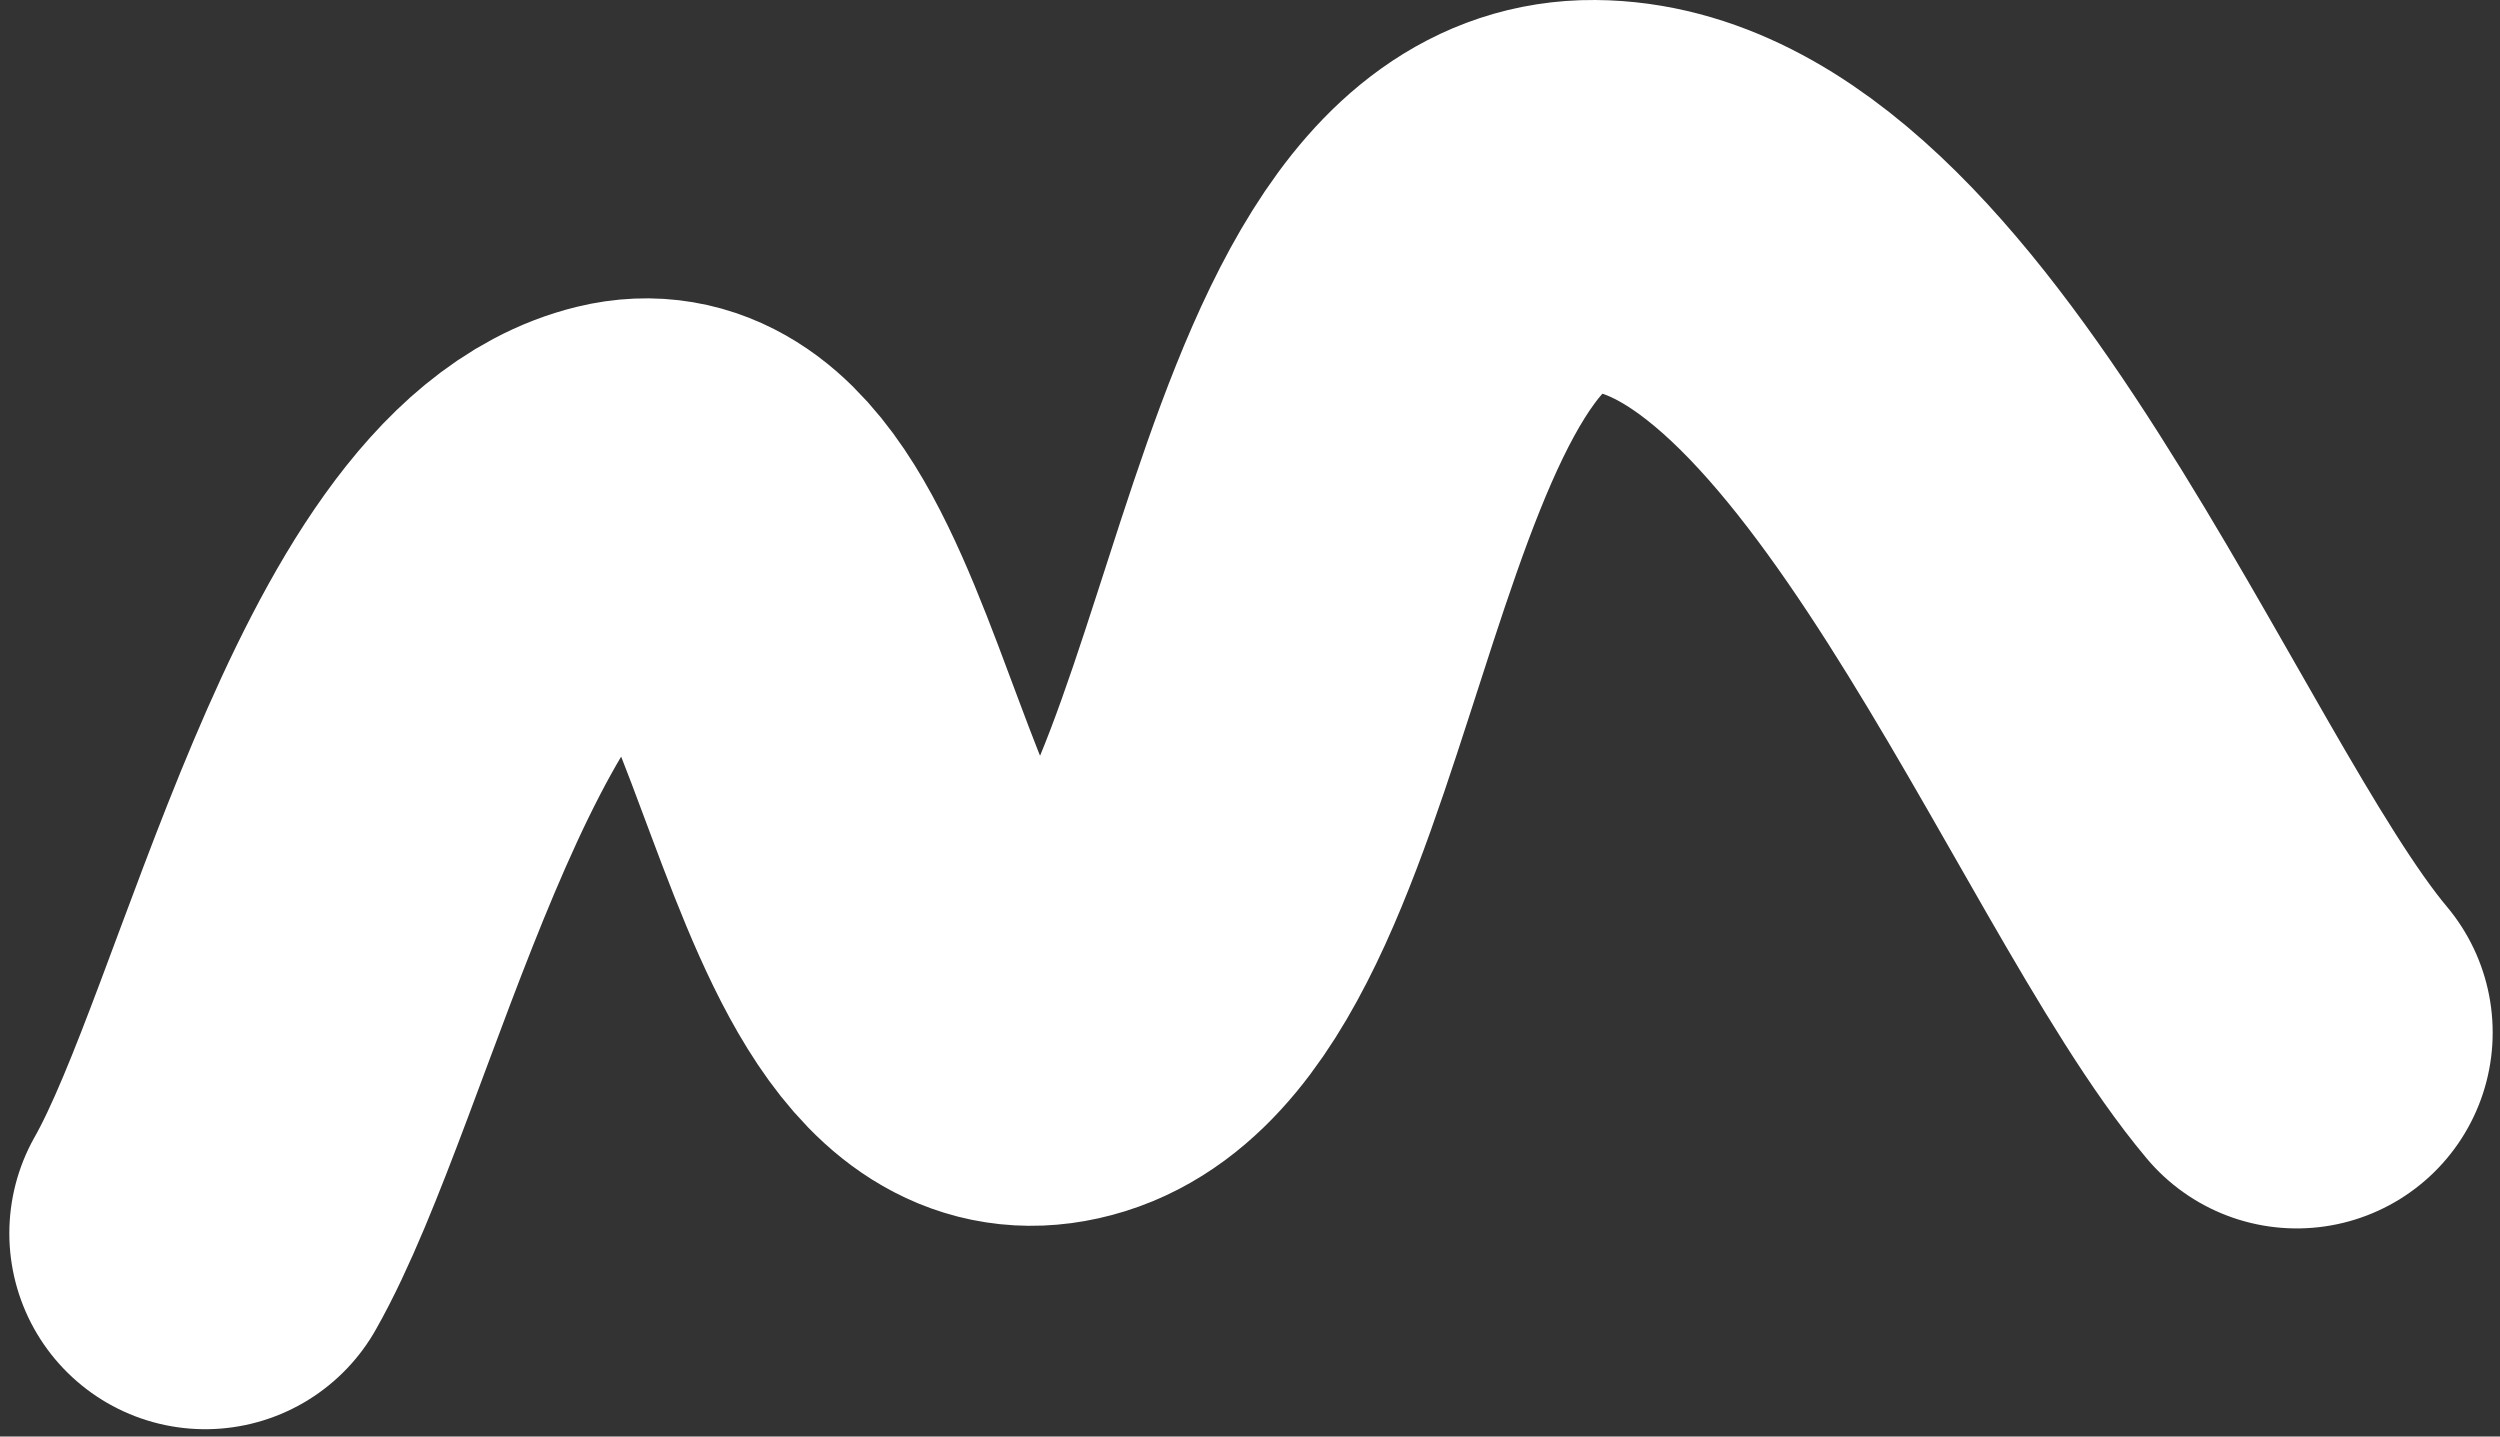 <?xml version="1.0" encoding="UTF-8"?> <svg xmlns="http://www.w3.org/2000/svg" width="268" height="154" viewBox="0 0 268 154" fill="none"><rect x="0" y="0" width="268" height="154" fill="#333333" stroke="none"/> <path d="M22 132.211C32.912 113.006 44.365 58.743 66.843 53.287C89.321 47.831 89.061 117.646 114.377 109.79C139.692 101.933 138.798 20.782 170.879 21C202.96 21.219 227.883 88.863 246.215 110.687" stroke="url(#paint0_linear_476_49)" stroke-width="42" stroke-linecap="round"></path> <defs> <linearGradient id="paint0_linear_476_49" x1="22" y1="21" x2="246.215" y2="21" gradientUnits="userSpaceOnUse"> <stop stop-color="white"></stop> <stop offset="1" stop-color="white"></stop> </linearGradient> </defs> </svg> 